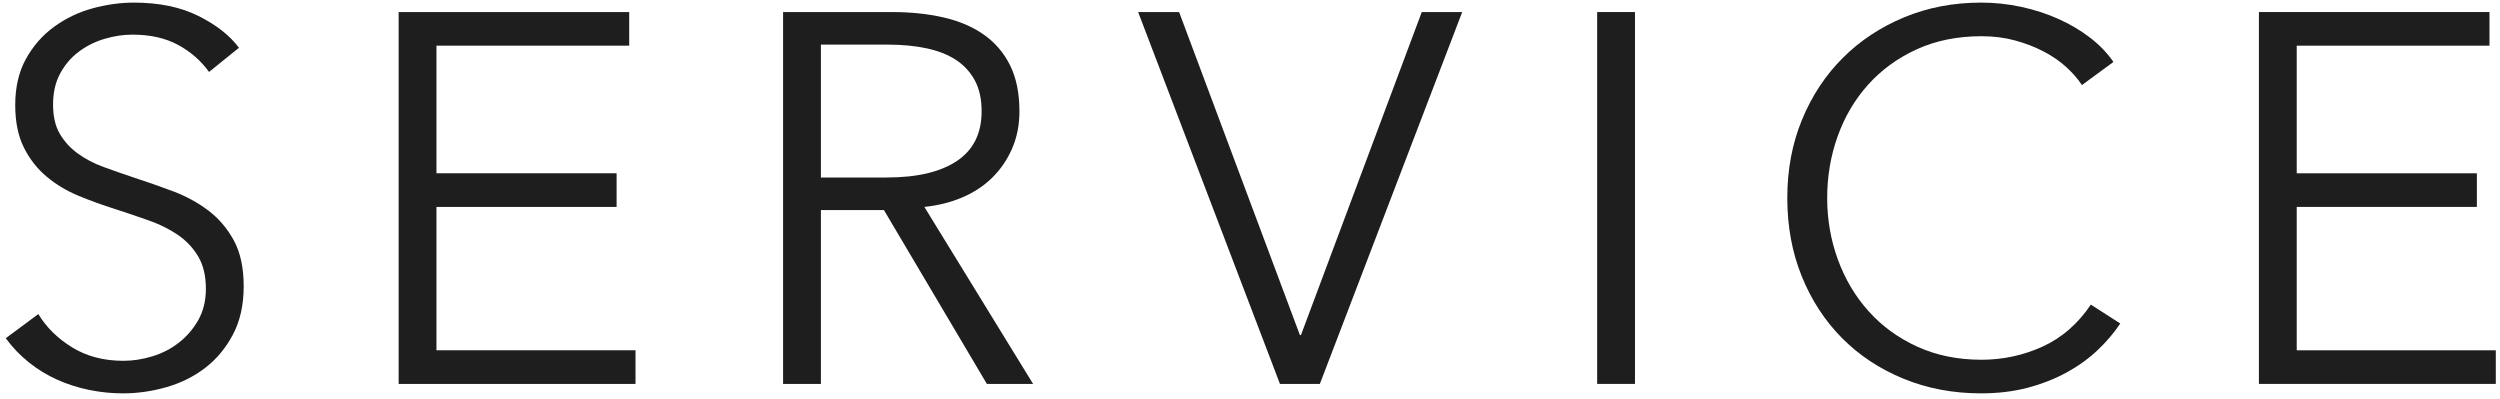 <svg enable-background="new 0 0 238 38" height="38" viewBox="0 0 238 38" width="238" xmlns="http://www.w3.org/2000/svg"><g fill="#1e1e1e"><path d="m19.901 6.848c-.767-1.066-1.75-1.925-2.95-2.575s-2.65-.975-4.35-.975c-.867 0-1.75.134-2.65.4-.9.267-1.717.675-2.45 1.225-.734.55-1.325 1.242-1.775 2.075s-.675 1.817-.675 2.95c0 1.134.216 2.067.647 2.8.432.733 1.006 1.358 1.721 1.875s1.529.942 2.443 1.275 1.87.667 2.867 1c1.23.4 2.467.833 3.714 1.3s2.369 1.075 3.366 1.825 1.812 1.7 2.443 2.85.948 2.608.948 4.375-.337 3.292-1.011 4.575c-.674 1.284-1.549 2.342-2.625 3.175-1.077.833-2.306 1.45-3.689 1.85-1.384.4-2.775.6-4.175.6-1.067 0-2.133-.108-3.2-.325s-2.084-.542-3.05-.975c-.967-.433-1.867-.983-2.7-1.65-.834-.667-1.567-1.433-2.2-2.3l3.1-2.3c.766 1.267 1.841 2.325 3.225 3.175 1.383.85 3.008 1.275 4.875 1.275.9 0 1.816-.141 2.75-.425.933-.283 1.775-.716 2.525-1.3.75-.583 1.366-1.3 1.85-2.15.482-.85.725-1.841.725-2.975 0-1.233-.242-2.258-.725-3.075-.484-.816-1.125-1.5-1.925-2.05s-1.717-1.008-2.75-1.375c-1.034-.367-2.117-.733-3.25-1.1-1.167-.367-2.317-.783-3.45-1.25-1.134-.466-2.15-1.075-3.05-1.825s-1.625-1.675-2.175-2.775-.825-2.45-.825-4.05c0-1.7.341-3.167 1.025-4.4.683-1.232 1.575-2.25 2.675-3.05s2.316-1.383 3.65-1.75c1.333-.366 2.65-.55 3.95-.55 2.4 0 4.45.425 6.15 1.275s2.983 1.858 3.85 3.025z"/><path d="m41.551 33.348h18.95v3.2h-22.55v-35.4h21.95v3.2h-18.35v12.15h17.15v3.2h-17.15z"/><path d="m78.15 36.548h-3.6v-35.4h10.4c1.733 0 3.341.167 4.825.5 1.483.333 2.767.875 3.85 1.625s1.925 1.725 2.525 2.925.9 2.667.9 4.4c0 1.3-.234 2.484-.7 3.55-.467 1.067-1.1 1.992-1.9 2.775-.8.784-1.75 1.409-2.85 1.875-1.1.467-2.3.767-3.6.9l10.35 16.85h-4.4l-9.8-16.55h-6zm0-19.65h6.25c2.9 0 5.133-.525 6.7-1.575 1.566-1.05 2.35-2.625 2.35-4.725 0-1.166-.217-2.15-.65-2.95-.434-.8-1.034-1.45-1.8-1.95-.767-.5-1.7-.866-2.8-1.1-1.1-.232-2.317-.35-3.65-.35h-6.4z"/><path d="m123.75 31.898h.101l11.5-30.75h3.851l-13.551 35.4h-3.8l-13.5-35.4h3.9z"/><path d="m155.65 36.548h-3.6v-35.4h3.6z"/><path d="m201.85 30.798c-.6.9-1.325 1.751-2.175 2.552-.851.802-1.834 1.508-2.95 2.117-1.117.609-2.35 1.091-3.7 1.448-1.35.354-2.825.533-4.425.533-2.667 0-5.134-.467-7.4-1.4s-4.217-2.225-5.85-3.875c-1.634-1.65-2.908-3.608-3.825-5.875s-1.375-4.75-1.375-7.45.467-5.183 1.4-7.45 2.225-4.225 3.875-5.875c1.649-1.65 3.6-2.941 5.85-3.875 2.25-.933 4.691-1.4 7.325-1.4 1.3 0 2.575.136 3.825.406 1.25.271 2.425.652 3.524 1.143 1.101.492 2.101 1.082 3 1.769.9.688 1.65 1.465 2.25 2.332l-3 2.2c-.367-.566-.858-1.133-1.475-1.7-.617-.566-1.342-1.066-2.175-1.5-.834-.433-1.742-.783-2.726-1.05-.983-.266-2.042-.4-3.175-.4-2.3 0-4.358.416-6.175 1.246-1.817.832-3.358 1.953-4.625 3.364-1.268 1.413-2.233 3.048-2.9 4.909s-1 3.821-1 5.88c0 2.061.342 4.021 1.025 5.881.683 1.861 1.658 3.497 2.925 4.909 1.267 1.413 2.808 2.534 4.625 3.364 1.816.831 3.858 1.246 6.125 1.246 2.033 0 3.967-.417 5.8-1.25s3.367-2.167 4.601-4z"/><path d="m218.648 33.348h18.952v3.2h-22.551v-35.4h21.95v3.2h-18.351v12.15h17.15v3.2h-17.15z"/></g><path d="m0 0h238v38h-238z" fill="none"/></svg>